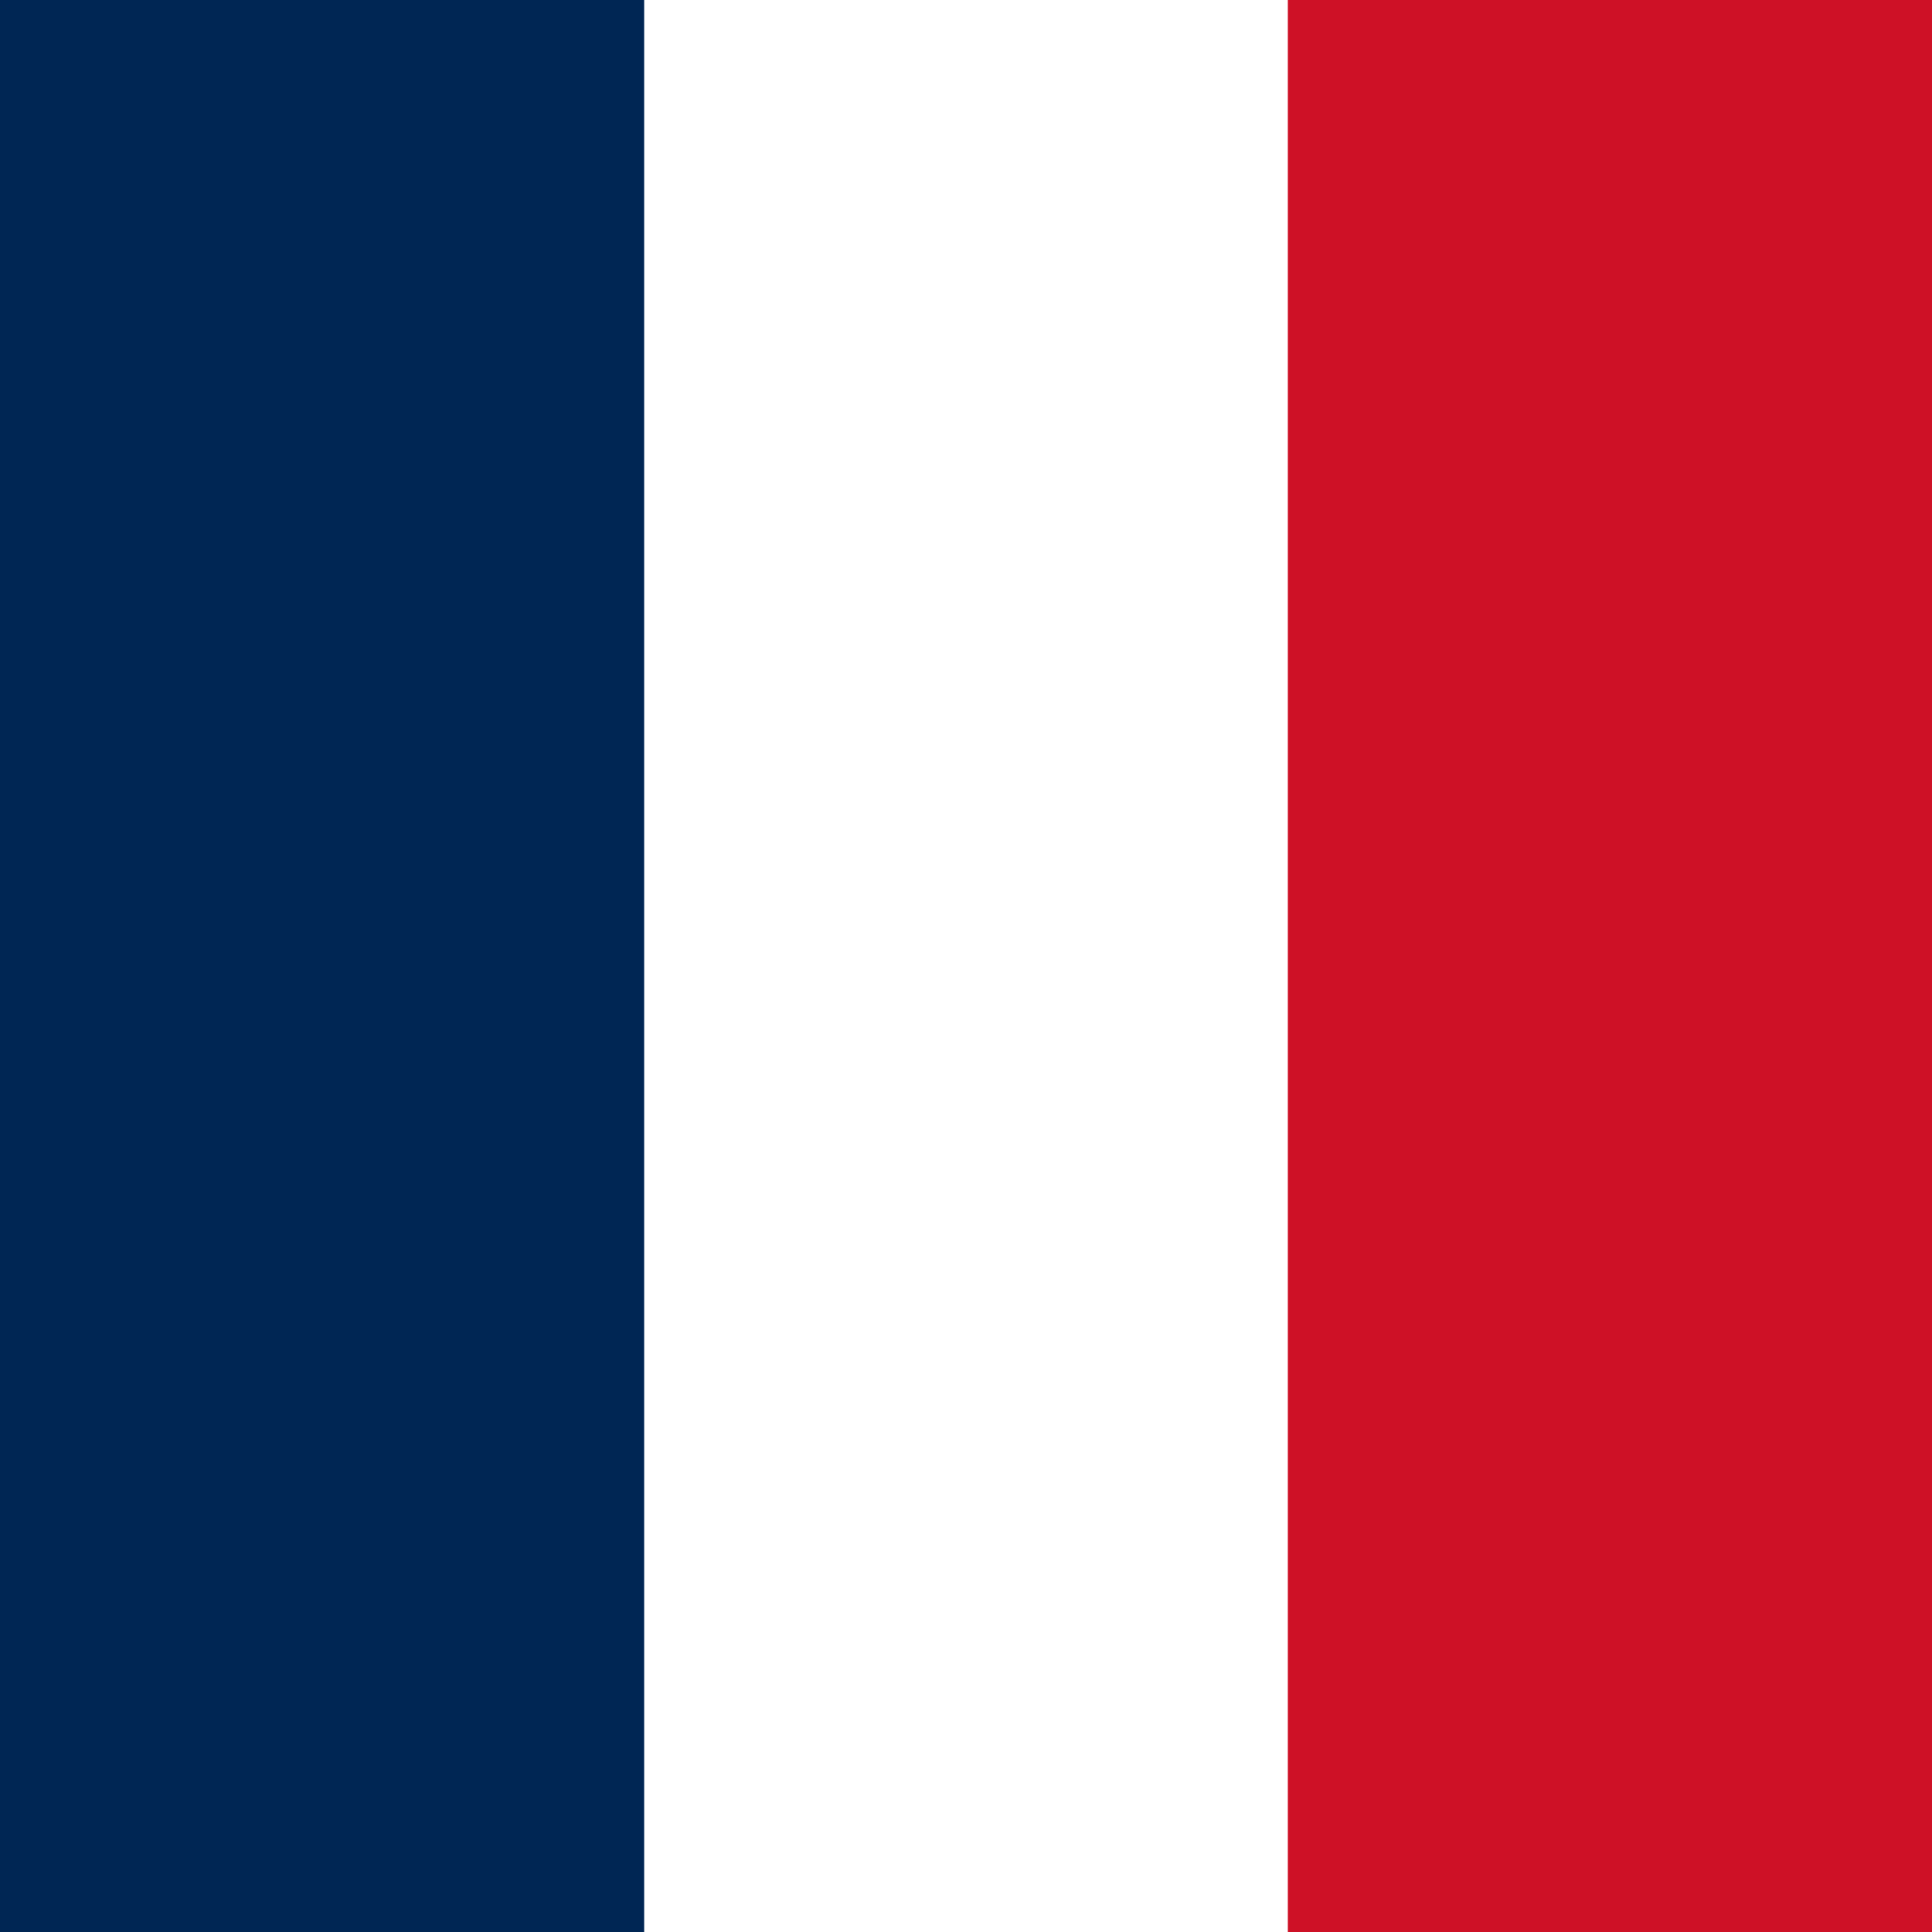<svg width="24" height="24" fill="none" xmlns="http://www.w3.org/2000/svg"><path fill-rule="evenodd" clip-rule="evenodd" d="M0 0h24v24H0V0z" fill="#fff"/><path fill-rule="evenodd" clip-rule="evenodd" d="M0 0h8.002v24H0V0z" fill="#002654"/><path fill-rule="evenodd" clip-rule="evenodd" d="M15.998 0H24v24h-8.002V0z" fill="#CE1126"/></svg>